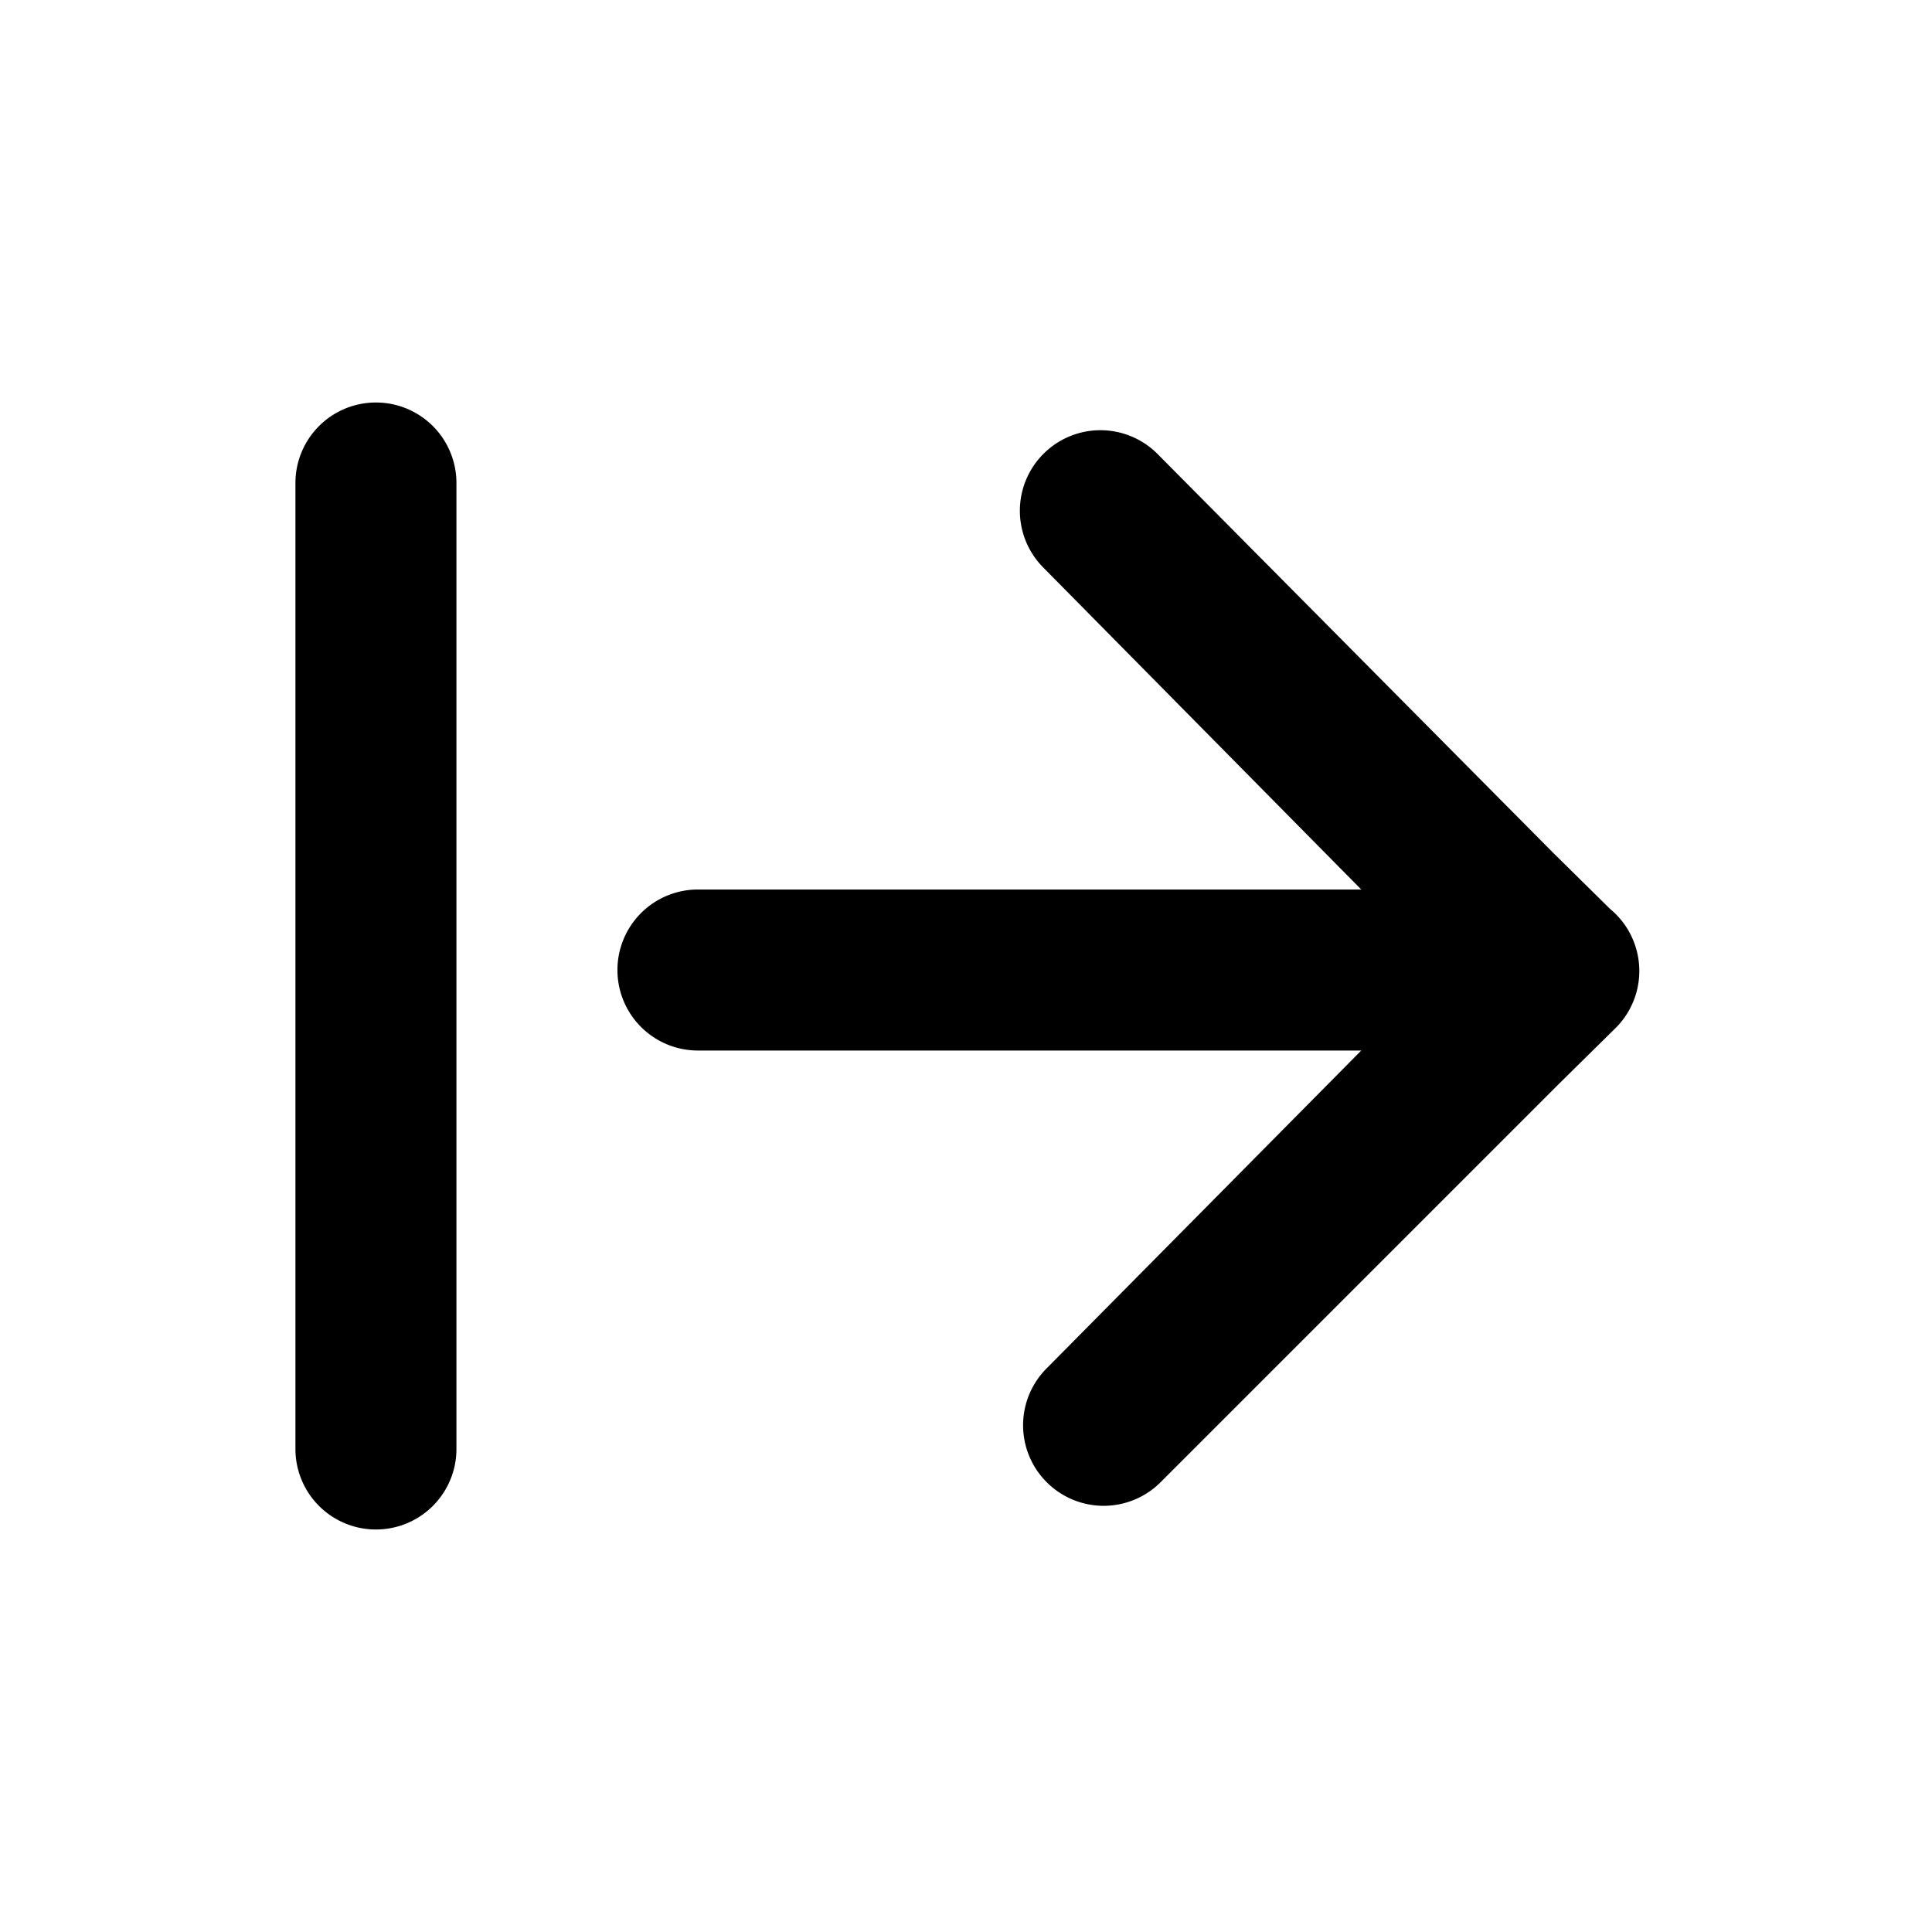 <svg id="Calque_1" data-name="Calque 1" xmlns="http://www.w3.org/2000/svg" viewBox="0 0 24 24"><path d="M20,11.29l-.71-.7L14.38,5.64a1,1,0,0,0-1.42,0,1,1,0,0,0,0,1.41l3.95,4H8.67a1,1,0,0,0,0,2h8.24L13,17a1,1,0,0,0,0,1.41,1,1,0,0,0,1.42,0l4.95-4.95.71-.7A1,1,0,0,0,20,11.29Z"/><path d="M4.67,5a1,1,0,0,0-1,1V18a1,1,0,0,0,2,0V6A1,1,0,0,0,4.67,5Z"/></svg>